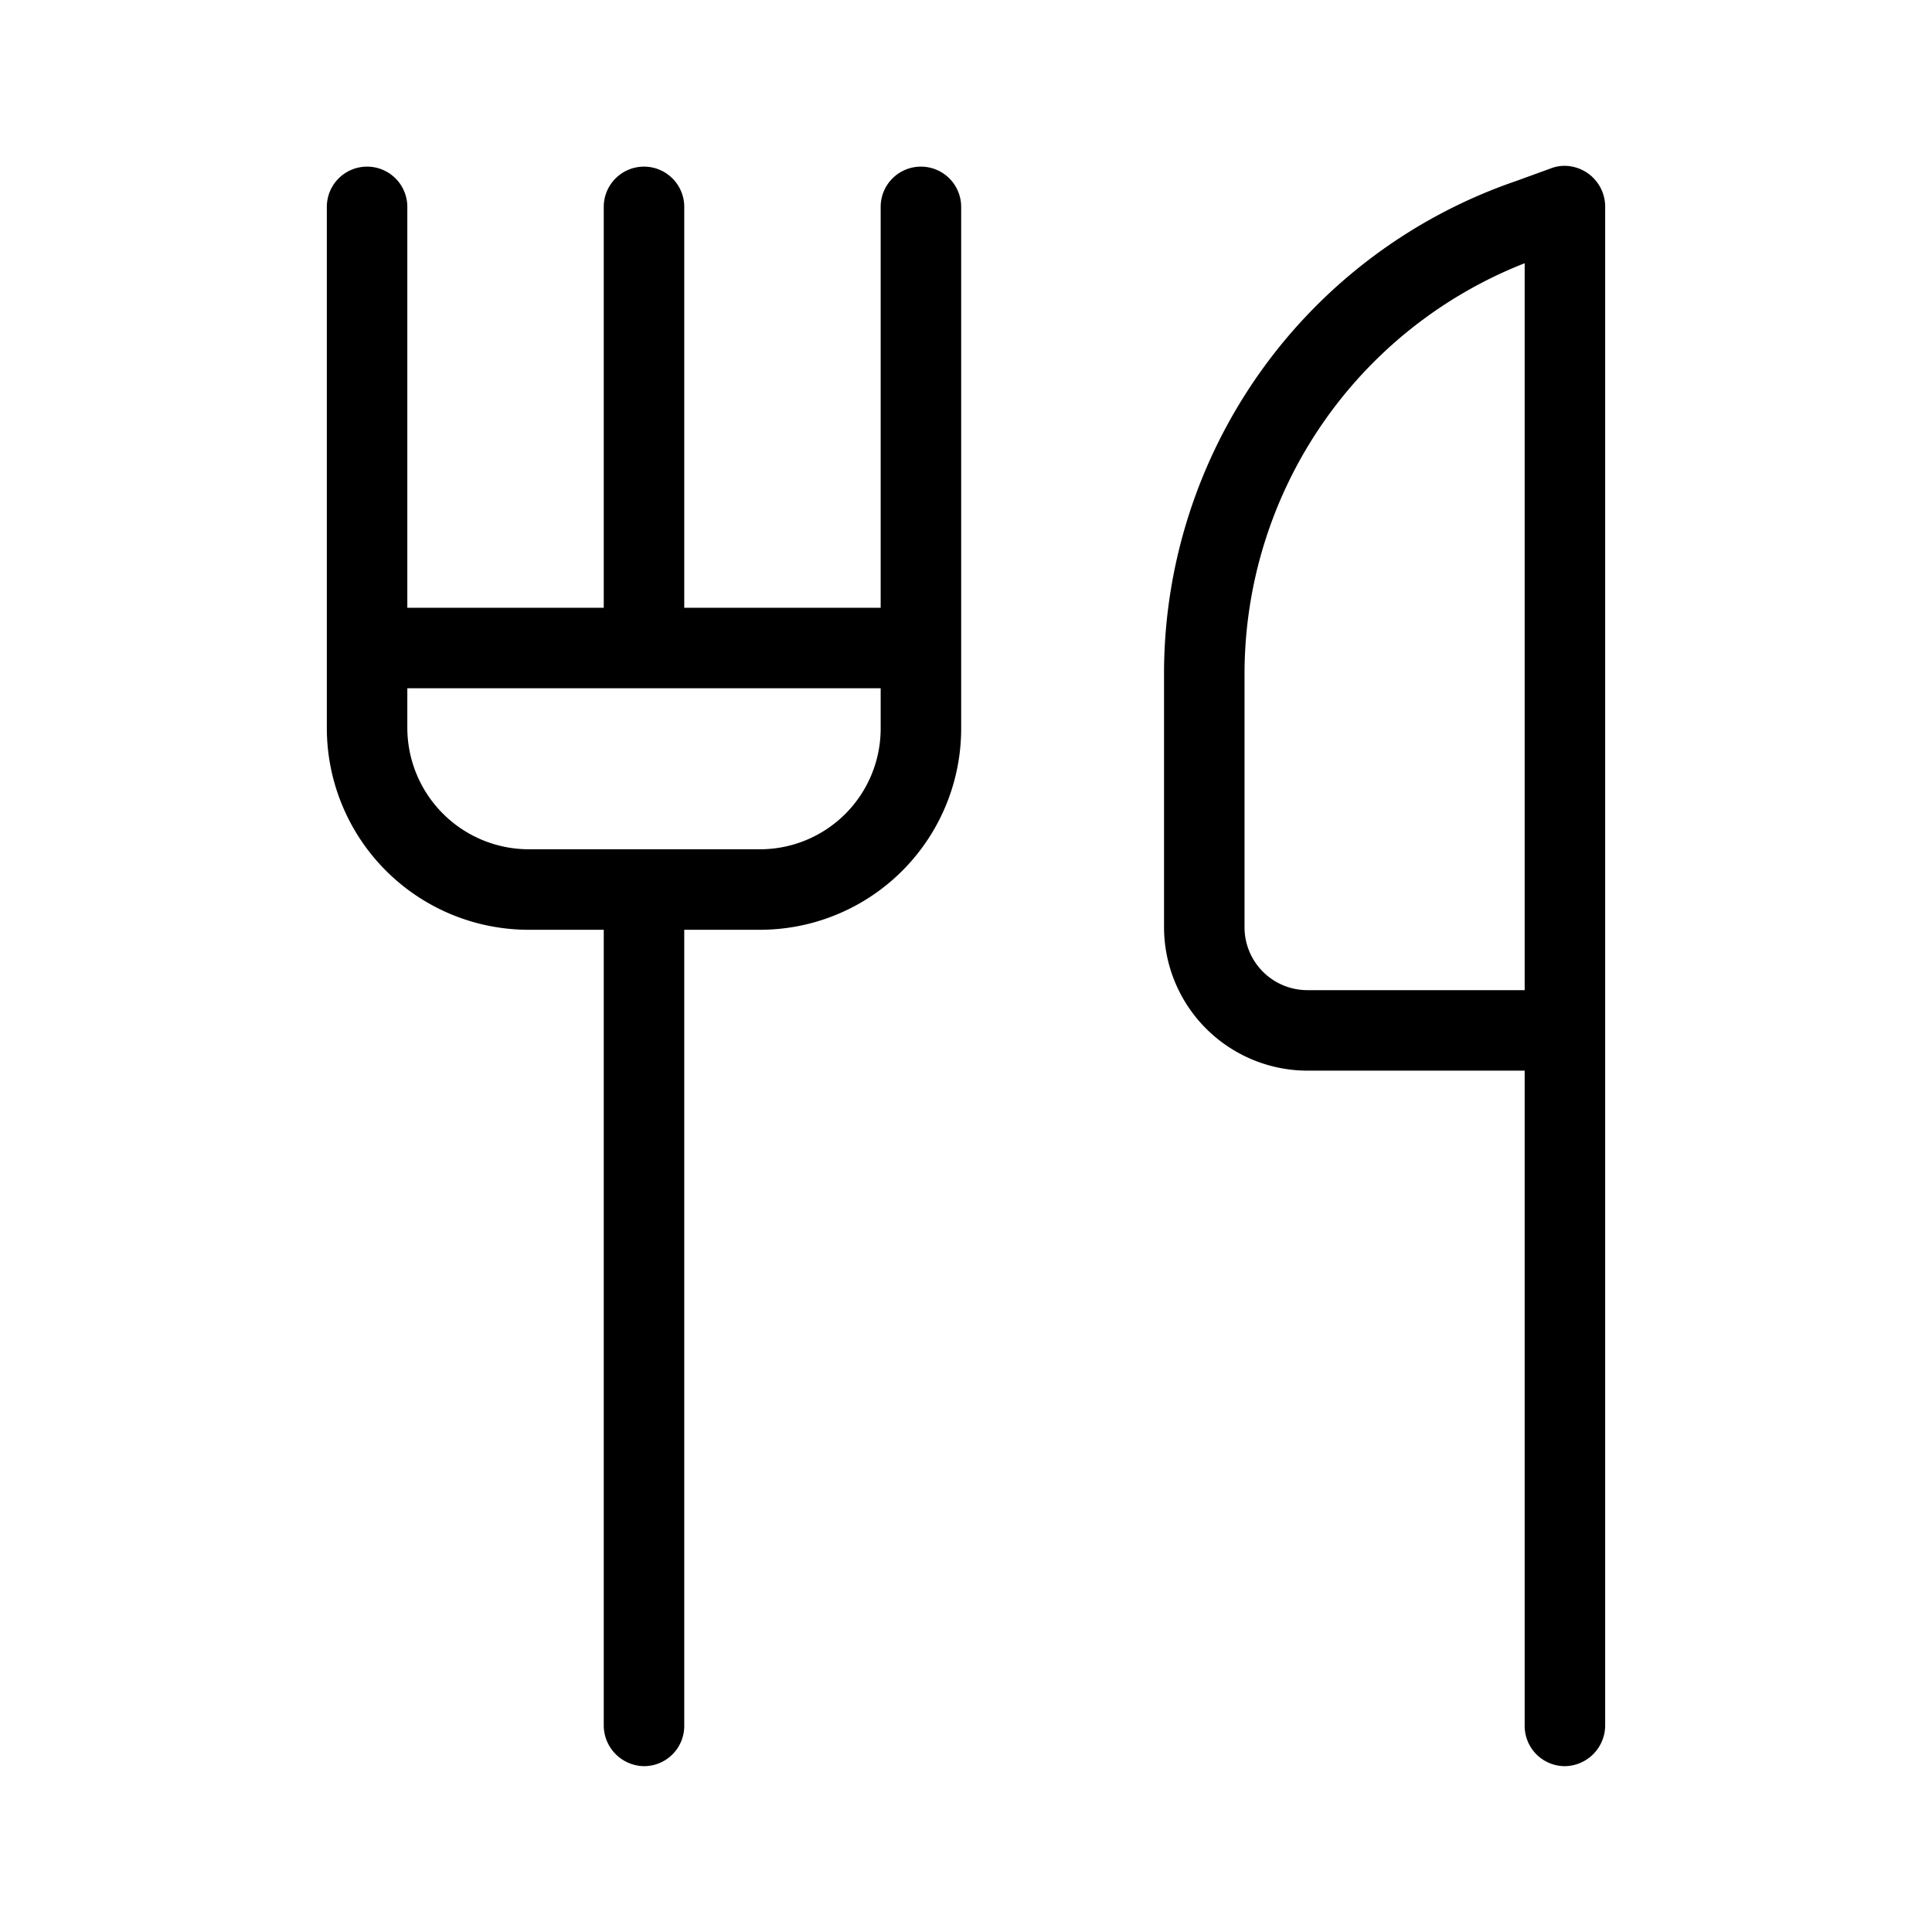 <?xml version="1.0" encoding="utf-8"?>
<!-- Uploaded to: SVG Repo, www.svgrepo.com, Generator: SVG Repo Mixer Tools -->
<svg fill="#000000" width="800px" height="800px" viewBox="0 0 24 24" xmlns="http://www.w3.org/2000/svg">
  
  <g id="Fork_Knife" data-name="Fork &amp; Knife">
    <g>
      <path d="M18.83,2.25a6.469,6.469,0,0,0-4.37,6.12v3.15a1.784,1.784,0,0,0,1.78,1.78h2.7v8.14a.5.5,0,0,0,.5.5.508.508,0,0,0,.5-.5V2.56a.508.508,0,0,0-.5-.5.467.467,0,0,0-.17.03ZM16.24,12.3a.781.781,0,0,1-.78-.78V8.37a5.482,5.482,0,0,1,3.48-5.1V12.3Z"/>
      <path d="M11.44,2.07a.5.5,0,0,0-.5.5V7.55H8.5V2.57a.5.5,0,0,0-.5-.5.5.5,0,0,0-.5.5V7.55H5.06V2.57a.5.5,0,0,0-.5-.5.5.5,0,0,0-.5.5V9.05a2.507,2.507,0,0,0,2.5,2.5H7.5v9.89a.508.508,0,0,0,.5.5.5.5,0,0,0,.5-.5V11.55h.94a2.5,2.5,0,0,0,2.5-2.5V2.57A.5.5,0,0,0,11.44,2.07Zm-.5,6.98a1.5,1.5,0,0,1-1.5,1.5H6.56a1.511,1.511,0,0,1-1.5-1.5v-.5h5.88Z"/>
    </g>
  </g>
</svg>